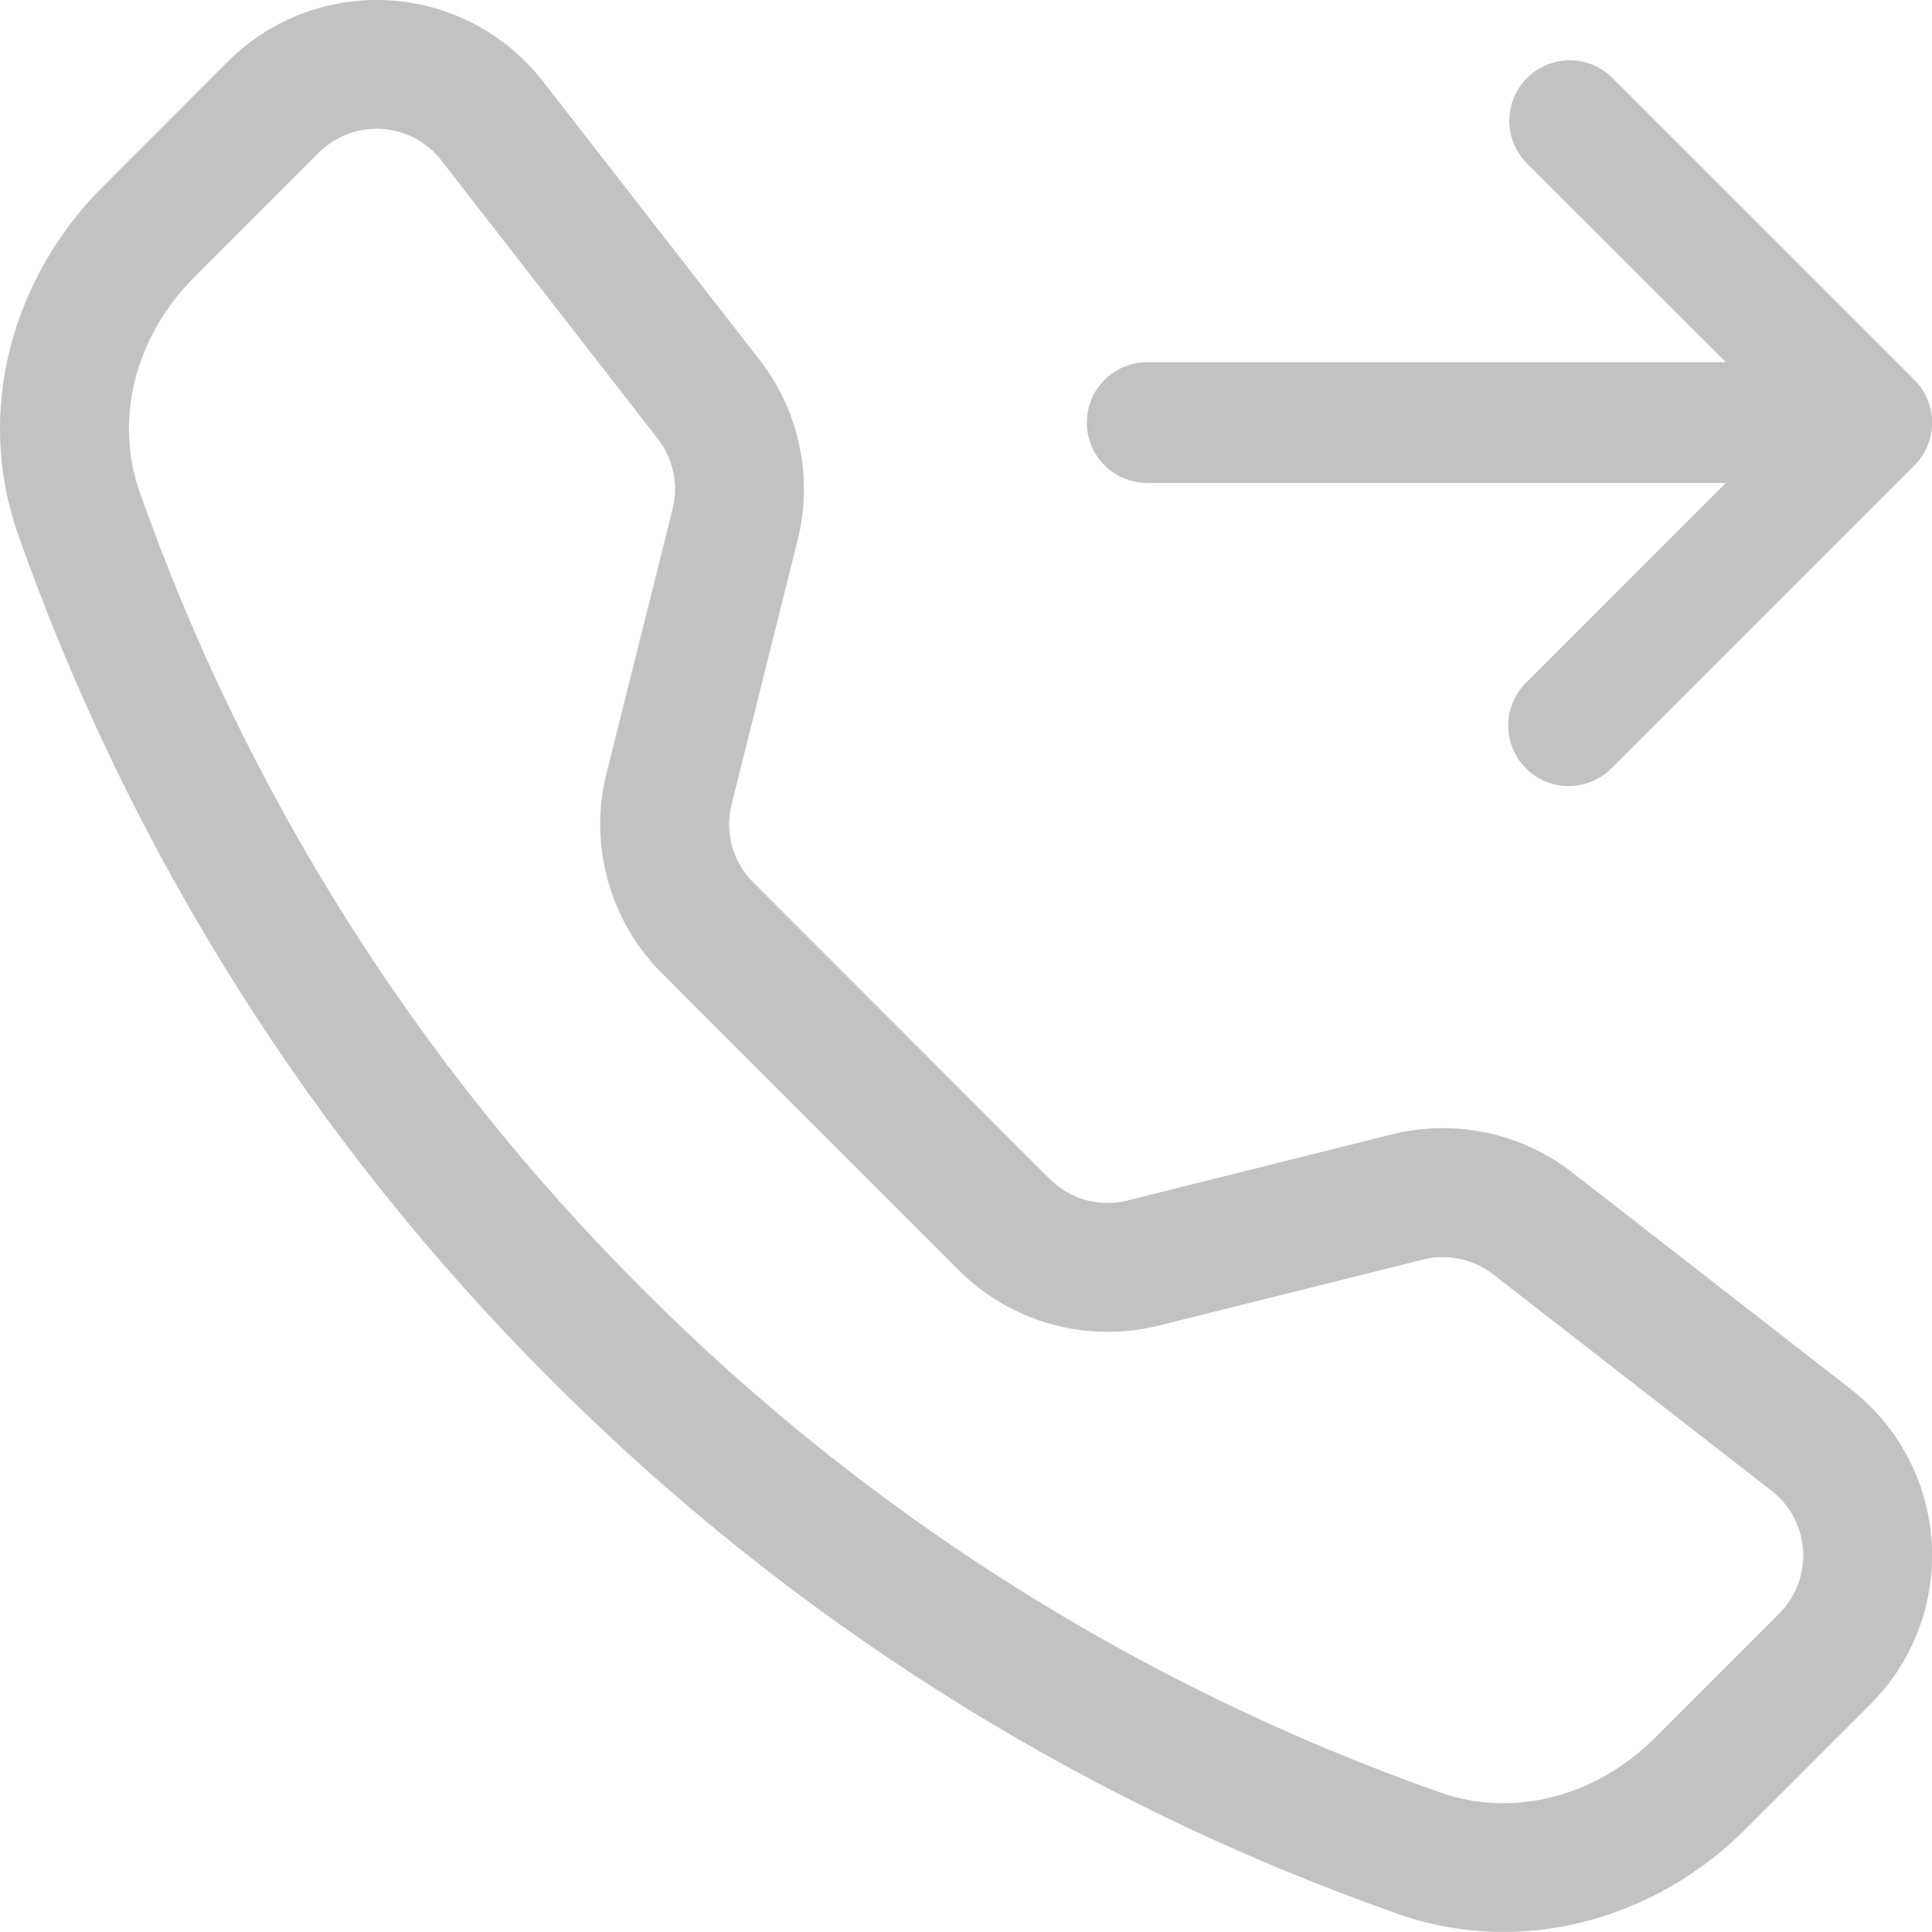 <?xml version="1.0" encoding="UTF-8"?> <svg xmlns="http://www.w3.org/2000/svg" width="30" height="30" viewBox="0 0 30 30" fill="none"> <path d="M6.852 2.489C6.741 2.347 6.601 2.23 6.442 2.146C6.282 2.062 6.107 2.013 5.927 2.002C5.747 1.99 5.566 2.018 5.398 2.082C5.229 2.146 5.076 2.245 4.948 2.372L3.01 4.312C2.104 5.219 1.771 6.505 2.166 7.631C3.808 12.296 6.479 16.53 9.981 20.021C13.472 23.523 17.707 26.194 22.371 27.836C23.499 28.232 24.783 27.898 25.69 26.992L27.628 25.054C27.756 24.926 27.854 24.773 27.918 24.604C27.982 24.436 28.009 24.256 27.998 24.076C27.987 23.896 27.938 23.721 27.854 23.561C27.77 23.401 27.653 23.262 27.511 23.15L23.185 19.787C23.033 19.669 22.856 19.587 22.668 19.548C22.48 19.508 22.285 19.511 22.098 19.558L17.991 20.584C17.443 20.721 16.869 20.713 16.325 20.562C15.781 20.411 15.285 20.122 14.886 19.723L10.281 15.116C9.881 14.717 9.591 14.221 9.44 13.677C9.288 13.133 9.28 12.558 9.417 12.01L10.444 7.903C10.491 7.716 10.495 7.521 10.455 7.333C10.416 7.145 10.334 6.968 10.216 6.815L6.852 2.489ZM3.534 0.959C3.862 0.631 4.256 0.376 4.69 0.212C5.124 0.048 5.588 -0.022 6.051 0.006C6.515 0.035 6.966 0.162 7.377 0.379C7.787 0.596 8.147 0.897 8.431 1.264L11.794 5.587C12.099 5.978 12.311 6.434 12.413 6.92C12.515 7.405 12.506 7.908 12.385 8.389L11.359 12.494C11.306 12.707 11.309 12.93 11.368 13.141C11.427 13.353 11.539 13.545 11.694 13.7L16.299 18.307C16.454 18.462 16.647 18.575 16.859 18.634C17.071 18.692 17.295 18.695 17.508 18.641L21.612 17.615C22.093 17.495 22.596 17.486 23.081 17.588C23.567 17.69 24.022 17.902 24.414 18.206L28.737 21.569C29.103 21.854 29.405 22.213 29.622 22.623C29.839 23.034 29.966 23.485 29.995 23.948C30.024 24.411 29.954 24.875 29.79 25.309C29.626 25.743 29.371 26.137 29.043 26.465L27.103 28.405C25.716 29.792 23.643 30.4 21.709 29.72C16.762 27.98 12.27 25.148 8.566 21.434C4.853 17.731 2.02 13.24 0.279 8.293C-0.401 6.361 0.208 4.286 1.596 2.899L3.534 0.959ZM23.712 1.211C23.799 1.124 23.902 1.055 24.016 1.008C24.13 0.96 24.252 0.936 24.376 0.936C24.499 0.936 24.621 0.96 24.735 1.008C24.849 1.055 24.952 1.124 25.039 1.211L29.727 5.899C29.814 5.986 29.884 6.089 29.931 6.203C29.978 6.317 30.002 6.439 30.002 6.563C30.002 6.686 29.978 6.808 29.931 6.922C29.884 7.036 29.814 7.139 29.727 7.226L25.039 11.914C24.953 12.005 24.849 12.078 24.735 12.128C24.62 12.178 24.496 12.205 24.371 12.206C24.245 12.208 24.121 12.184 24.005 12.137C23.889 12.09 23.783 12.02 23.695 11.931C23.606 11.843 23.536 11.737 23.489 11.621C23.441 11.505 23.418 11.38 23.419 11.255C23.421 11.13 23.448 11.006 23.498 10.891C23.548 10.776 23.621 10.673 23.712 10.586L26.8 7.499H17.814C17.565 7.499 17.327 7.401 17.151 7.225C16.975 7.049 16.876 6.811 16.876 6.562C16.876 6.313 16.975 6.075 17.151 5.899C17.327 5.723 17.565 5.624 17.814 5.624H26.799L23.712 2.539C23.625 2.452 23.555 2.348 23.508 2.234C23.461 2.121 23.436 1.998 23.436 1.875C23.436 1.752 23.461 1.63 23.508 1.516C23.555 1.402 23.625 1.298 23.712 1.211Z" fill="#C2C2C2"></path> </svg> 